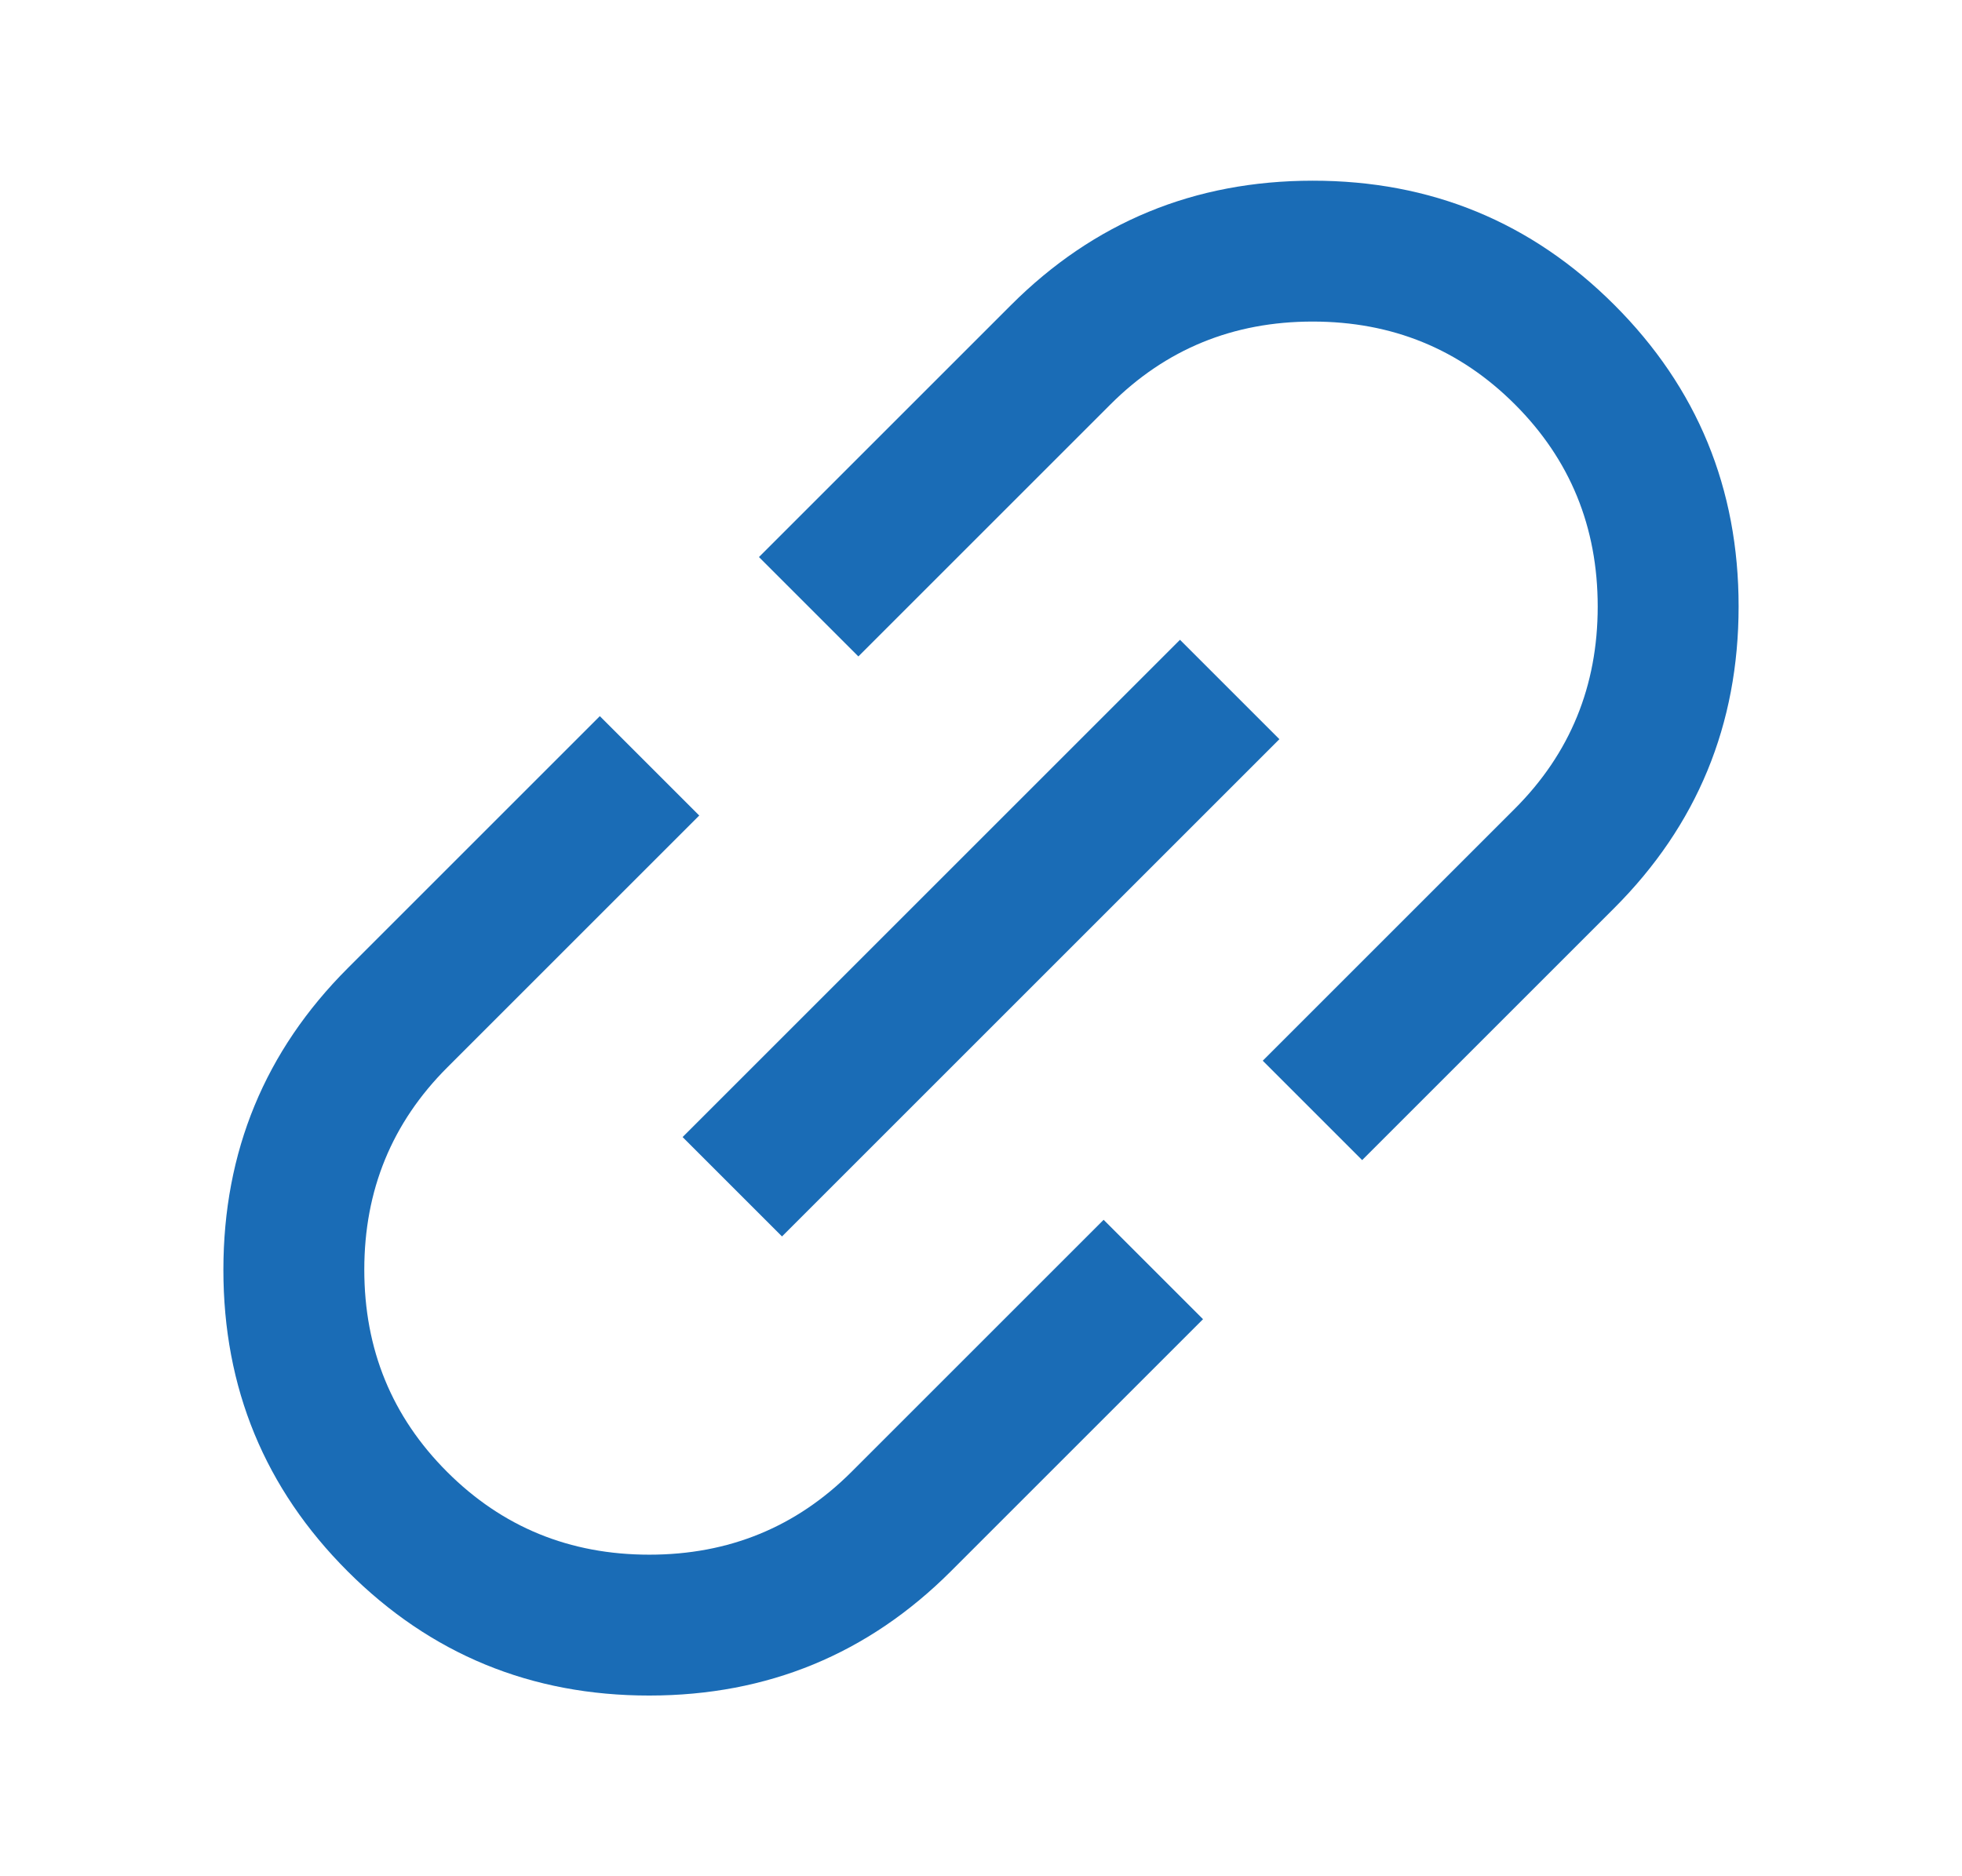 <?xml version="1.0" encoding="UTF-8"?><svg width="23px" height="22px" viewBox="0 0 23 22" version="1.1" xmlns="http://www.w3.org/2000/svg" xmlns:xlink="http://www.w3.org/1999/xlink"><title>link_FILL0_wght300_GRAD0_opsz24</title><g id="Page-1" stroke="none" stroke-width="1" fill="none" fill-rule="evenodd"><g id="centre-detail-news-and-events-detail" transform="translate(-1227, -417)" fill="#1A6CB6" fill-rule="nonzero"><g id="Group" transform="translate(1166, 375)"><g id="link_FILL0_wght300_GRAD0_opsz24" transform="translate(72.5, 53) rotate(-45) translate(-72.5, -53)translate(62, 48)"><path d="M9.181,10 L5.003,10 C3.628,10 2.451,9.51 1.471,8.531 C0.49,7.551 0,6.374 0,5 C0,3.626 0.49,2.449 1.471,1.469 C2.451,0.49 3.628,8.8817842e-16 5.003,8.8817842e-16 L9.181,8.8817842e-16 L9.181,1.648 L5.003,1.648 C4.086,1.648 3.298,1.978 2.639,2.637 C1.979,3.297 1.649,4.084 1.649,5 C1.649,5.916 1.979,6.703 2.639,7.363 C3.298,8.022 4.086,8.352 5.003,8.352 L9.181,8.352 L9.181,10 Z M6.377,5.824 L6.377,4.176 L14.623,4.176 L14.623,5.824 L6.377,5.824 Z M11.819,10 L11.819,8.352 L15.997,8.352 C16.914,8.352 17.702,8.022 18.361,7.363 C19.021,6.703 19.351,5.916 19.351,5 C19.351,4.084 19.021,3.297 18.361,2.637 C17.702,1.978 16.914,1.648 15.997,1.648 L11.819,1.648 L11.819,0 L15.997,0 C17.372,0 18.549,0.49 19.529,1.469 C20.51,2.449 21,3.626 21,5 C21,6.374 20.51,7.551 19.529,8.531 C18.549,9.51 17.372,10 15.997,10 L11.819,10 Z" id="Shape"/></g></g></g></g></svg>